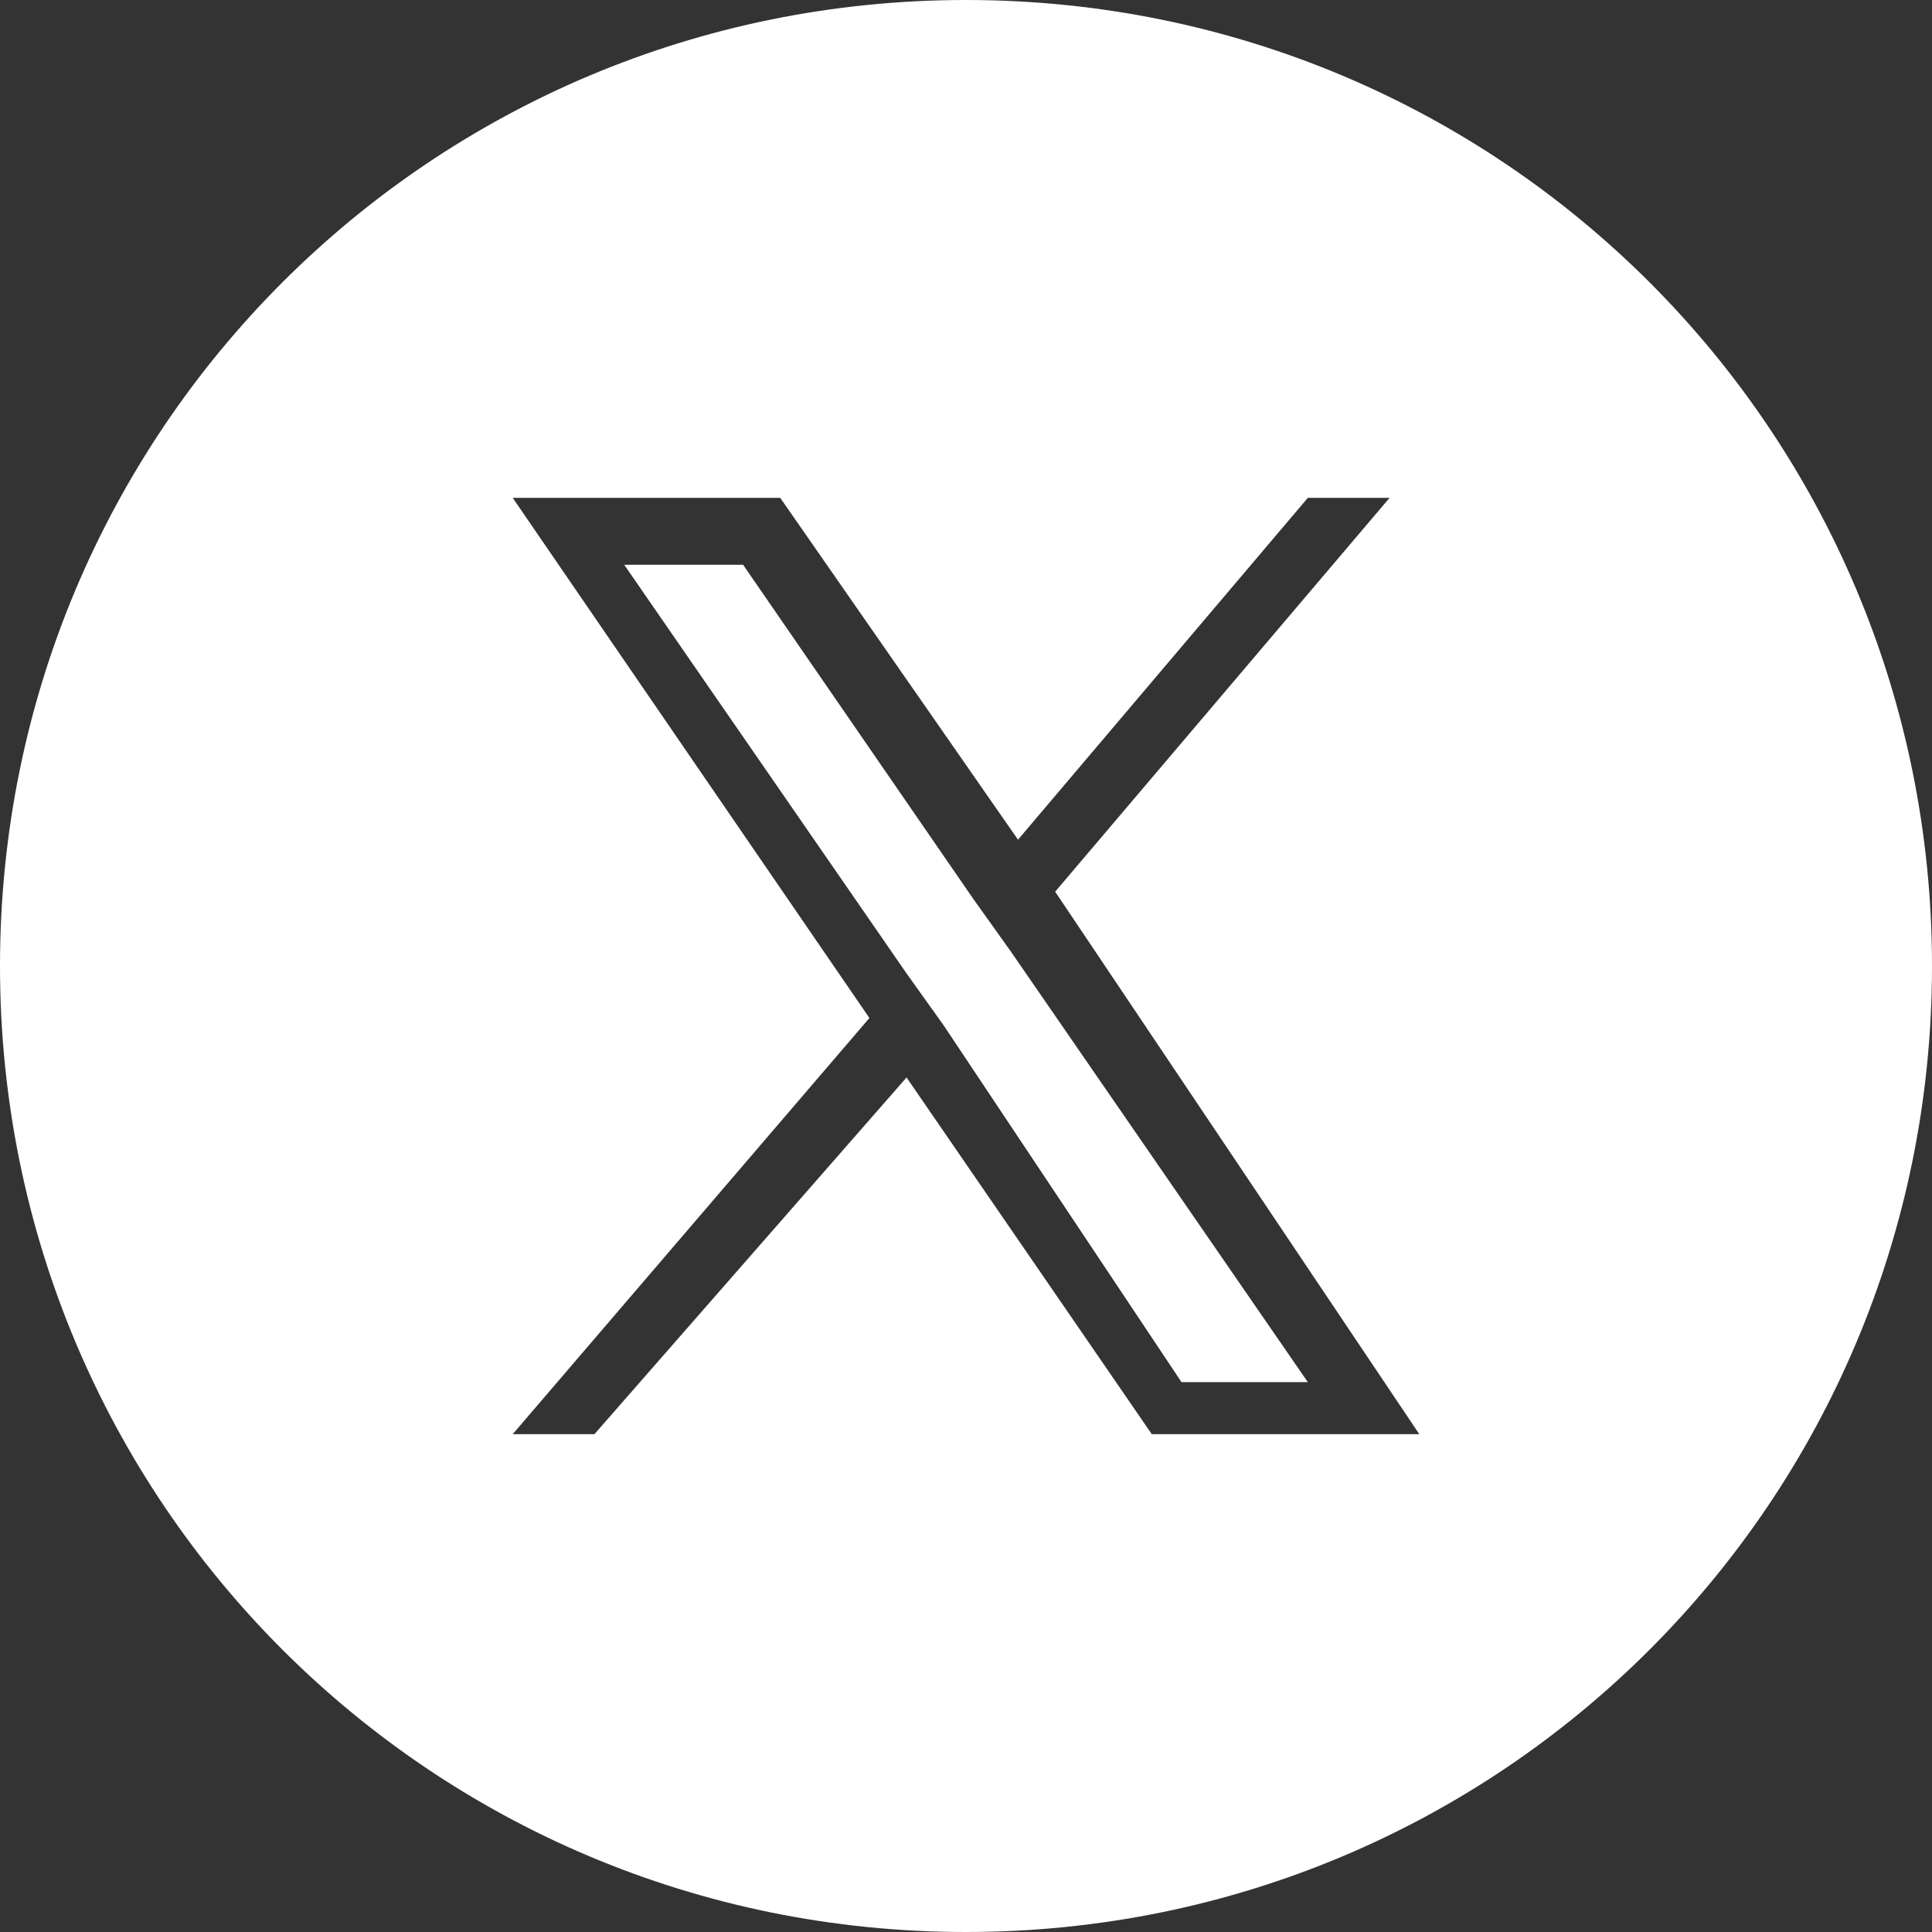 <?xml version="1.0" encoding="UTF-8"?>
<!-- Generator: Adobe Illustrator 28.0.0, SVG Export Plug-In . SVG Version: 6.00 Build 0)  -->
<svg version="1.1" id="レイヤー_1" xmlns="http://www.w3.org/2000/svg" xmlns:xlink="http://www.w3.org/1999/xlink" x="0px" y="0px" width="26px" height="26px" viewBox="0 0 26 26" style="enable-background:new 0 0 26 26;" xml:space="preserve">
<rect x="0" y="0" width="26" height="26" fill="#333333" stroke="none"/>
<style type="text/css">
	.st0{fill-rule:evenodd;clip-rule:evenodd;fill:#FFFFFF;}
</style>
<g>
	<polygon class="st0" points="13.1,12.1 10,7.6 8.4,7.6 12.2,13.1 12.7,13.8 15.9,18.6 17.6,18.6 13.6,12.8  "/>
	<path class="st0" d="M13,0C5.8,0,0,5.8,0,13s5.8,13,13,13s13-5.8,13-13S20.2,0,13,0z M15.5,19.3l-3.3-4.8L8,19.3H6.9l4.8-5.6   l-4.8-7h3.6l3.2,4.6l3.9-4.6h1.1L14.2,12l4.9,7.3H15.5z"/>
</g>
</svg>